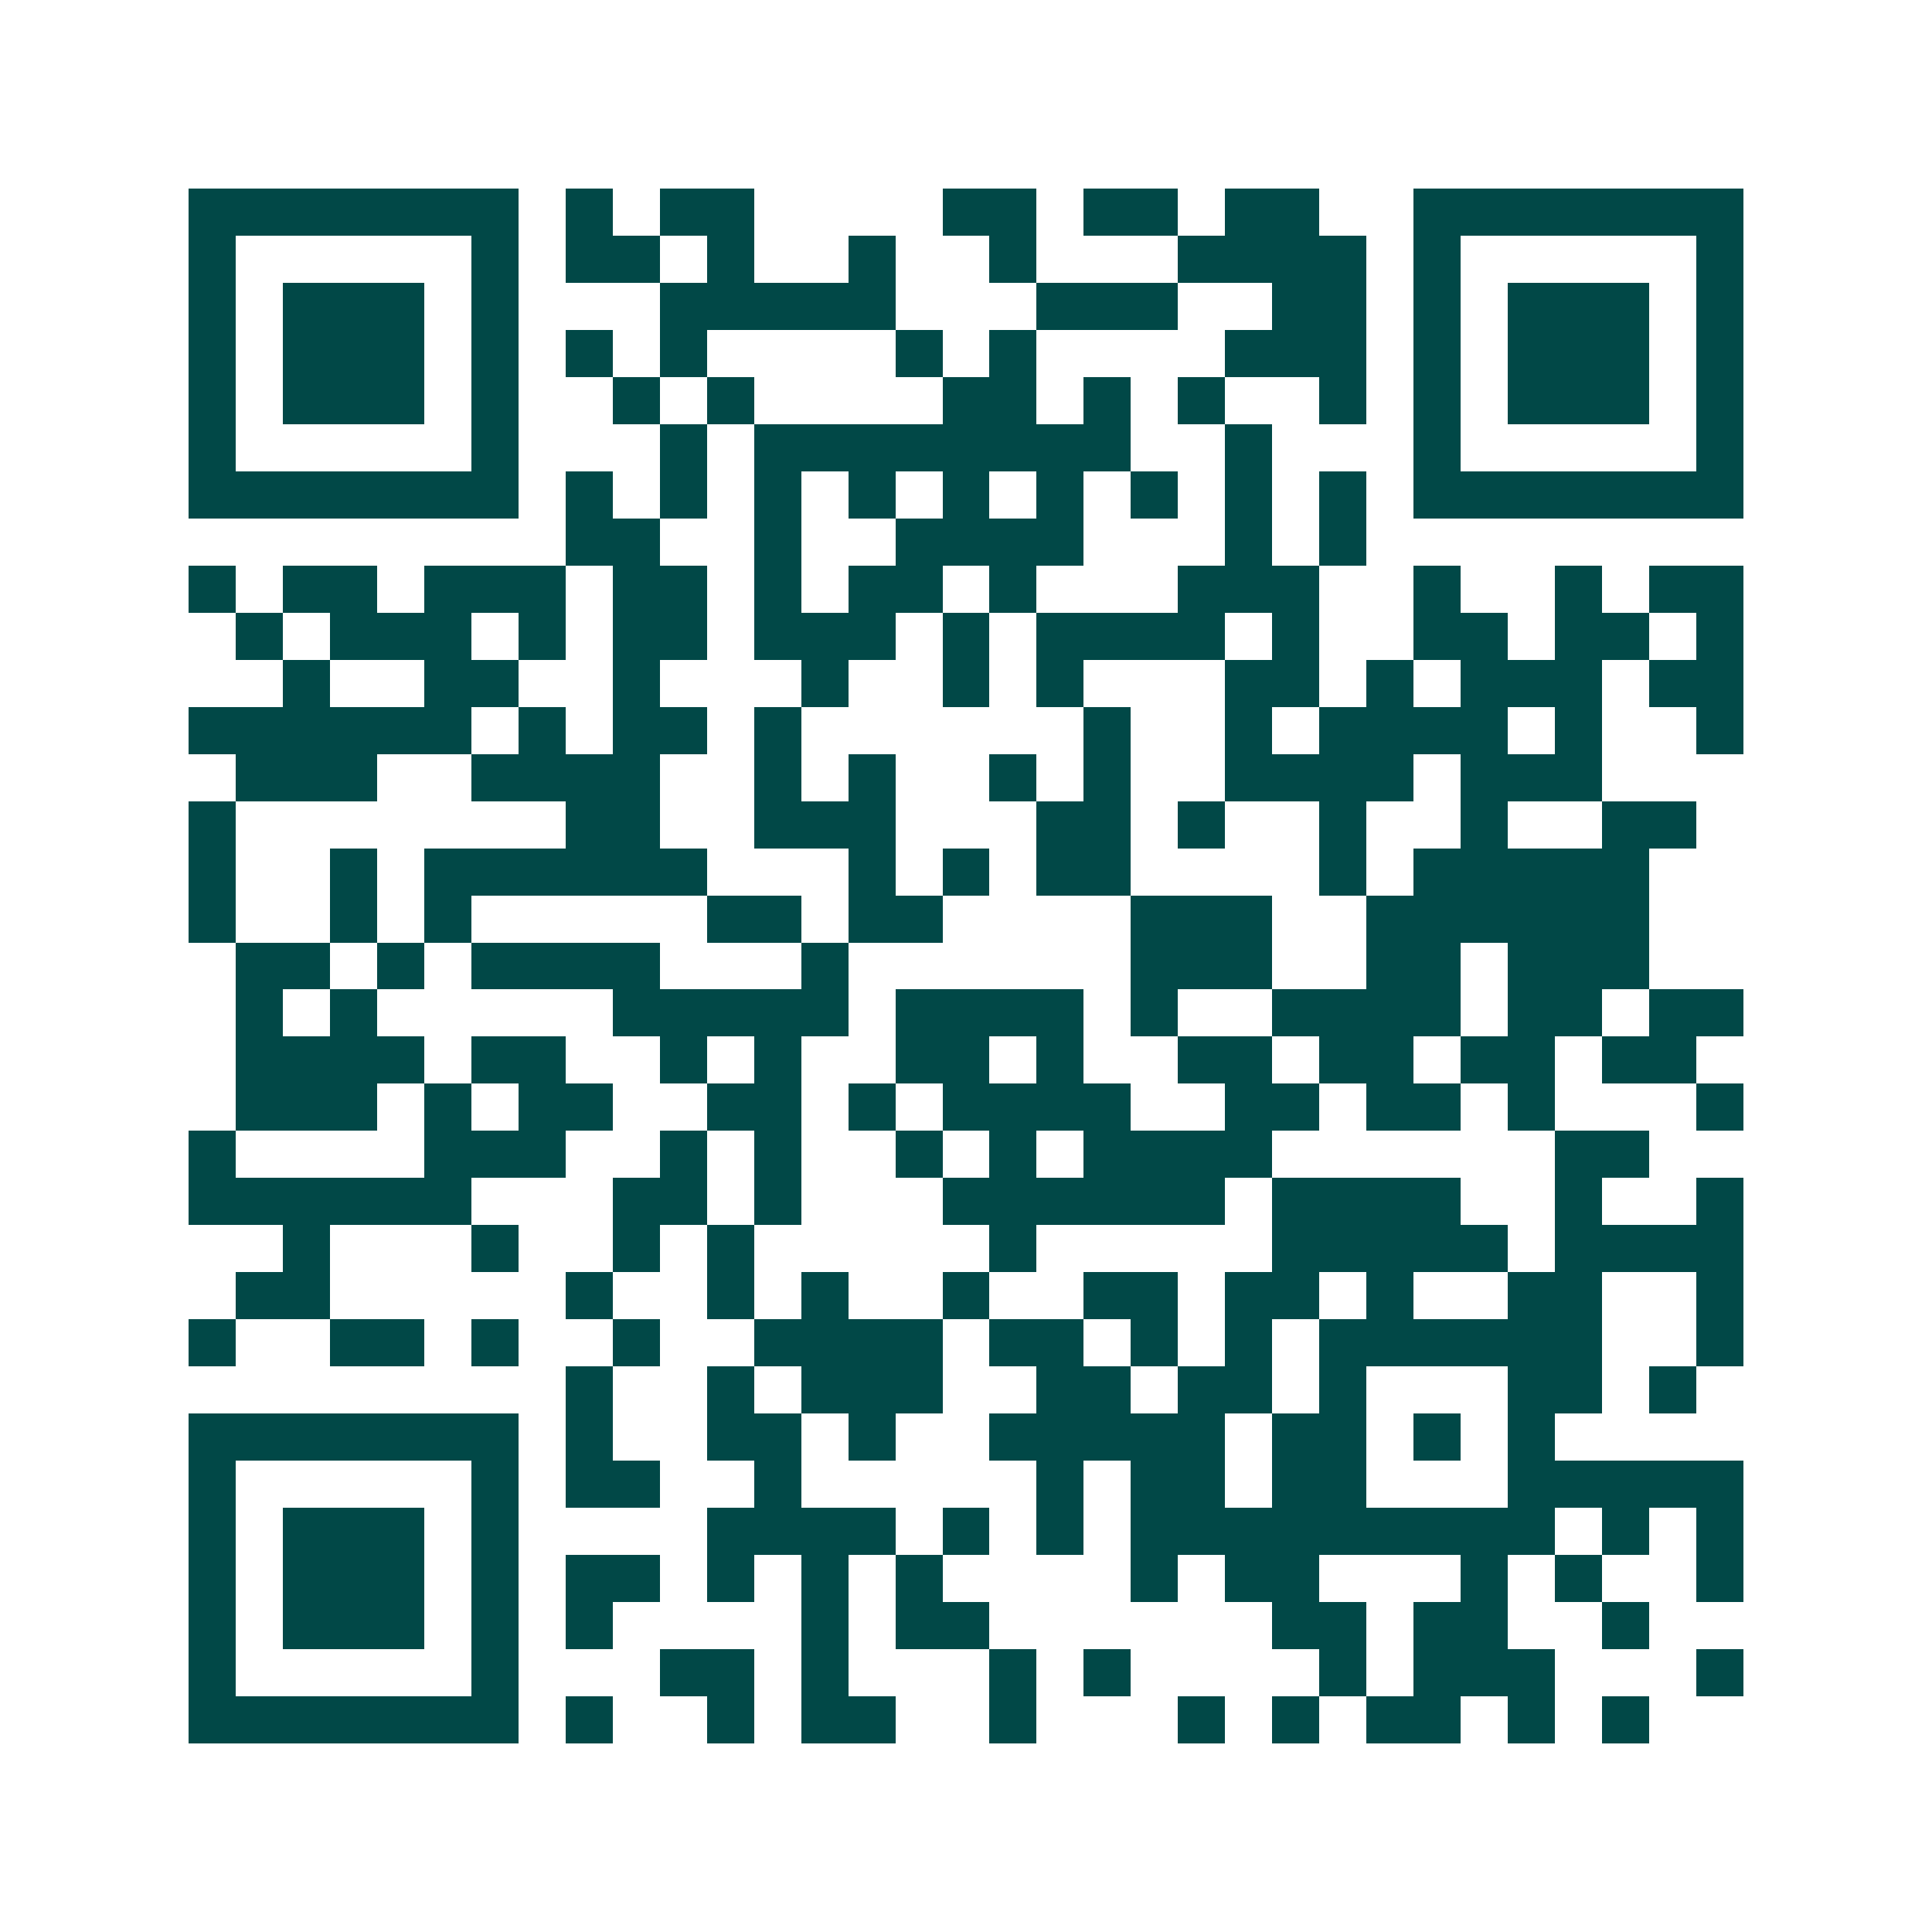 <svg xmlns="http://www.w3.org/2000/svg" width="200" height="200" viewBox="0 0 41 41" shape-rendering="crispEdges"><path fill="#ffffff" d="M0 0h41v41H0z"/><path stroke="#014847" d="M4 4.5h7m1 0h1m1 0h2m4 0h2m1 0h2m1 0h2m2 0h7M4 5.5h1m5 0h1m1 0h2m1 0h1m2 0h1m2 0h1m3 0h4m1 0h1m5 0h1M4 6.5h1m1 0h3m1 0h1m3 0h5m3 0h3m2 0h2m1 0h1m1 0h3m1 0h1M4 7.5h1m1 0h3m1 0h1m1 0h1m1 0h1m4 0h1m1 0h1m4 0h3m1 0h1m1 0h3m1 0h1M4 8.5h1m1 0h3m1 0h1m2 0h1m1 0h1m4 0h2m1 0h1m1 0h1m2 0h1m1 0h1m1 0h3m1 0h1M4 9.5h1m5 0h1m3 0h1m1 0h8m2 0h1m3 0h1m5 0h1M4 10.5h7m1 0h1m1 0h1m1 0h1m1 0h1m1 0h1m1 0h1m1 0h1m1 0h1m1 0h1m1 0h7M12 11.5h2m2 0h1m2 0h4m3 0h1m1 0h1M4 12.5h1m1 0h2m1 0h3m1 0h2m1 0h1m1 0h2m1 0h1m3 0h3m2 0h1m2 0h1m1 0h2M5 13.5h1m1 0h3m1 0h1m1 0h2m1 0h3m1 0h1m1 0h4m1 0h1m2 0h2m1 0h2m1 0h1M6 14.5h1m2 0h2m2 0h1m3 0h1m2 0h1m1 0h1m3 0h2m1 0h1m1 0h3m1 0h2M4 15.5h6m1 0h1m1 0h2m1 0h1m6 0h1m2 0h1m1 0h4m1 0h1m2 0h1M5 16.5h3m2 0h4m2 0h1m1 0h1m2 0h1m1 0h1m2 0h4m1 0h3M4 17.5h1m7 0h2m2 0h3m3 0h2m1 0h1m2 0h1m2 0h1m2 0h2M4 18.5h1m2 0h1m1 0h6m3 0h1m1 0h1m1 0h2m4 0h1m1 0h5M4 19.5h1m2 0h1m1 0h1m5 0h2m1 0h2m4 0h3m2 0h6M5 20.5h2m1 0h1m1 0h4m3 0h1m6 0h3m2 0h2m1 0h3M5 21.5h1m1 0h1m5 0h5m1 0h4m1 0h1m2 0h4m1 0h2m1 0h2M5 22.5h4m1 0h2m2 0h1m1 0h1m2 0h2m1 0h1m2 0h2m1 0h2m1 0h2m1 0h2M5 23.5h3m1 0h1m1 0h2m2 0h2m1 0h1m1 0h4m2 0h2m1 0h2m1 0h1m3 0h1M4 24.5h1m4 0h3m2 0h1m1 0h1m2 0h1m1 0h1m1 0h4m6 0h2M4 25.5h6m3 0h2m1 0h1m3 0h6m1 0h4m2 0h1m2 0h1M6 26.5h1m3 0h1m2 0h1m1 0h1m5 0h1m5 0h5m1 0h4M5 27.5h2m5 0h1m2 0h1m1 0h1m2 0h1m2 0h2m1 0h2m1 0h1m2 0h2m2 0h1M4 28.5h1m2 0h2m1 0h1m2 0h1m2 0h4m1 0h2m1 0h1m1 0h1m1 0h6m2 0h1M12 29.5h1m2 0h1m1 0h3m2 0h2m1 0h2m1 0h1m3 0h2m1 0h1M4 30.5h7m1 0h1m2 0h2m1 0h1m2 0h5m1 0h2m1 0h1m1 0h1M4 31.5h1m5 0h1m1 0h2m2 0h1m5 0h1m1 0h2m1 0h2m3 0h5M4 32.5h1m1 0h3m1 0h1m4 0h4m1 0h1m1 0h1m1 0h9m1 0h1m1 0h1M4 33.5h1m1 0h3m1 0h1m1 0h2m1 0h1m1 0h1m1 0h1m4 0h1m1 0h2m3 0h1m1 0h1m2 0h1M4 34.5h1m1 0h3m1 0h1m1 0h1m4 0h1m1 0h2m6 0h2m1 0h2m2 0h1M4 35.5h1m5 0h1m3 0h2m1 0h1m3 0h1m1 0h1m4 0h1m1 0h3m3 0h1M4 36.5h7m1 0h1m2 0h1m1 0h2m2 0h1m3 0h1m1 0h1m1 0h2m1 0h1m1 0h1"/></svg>
